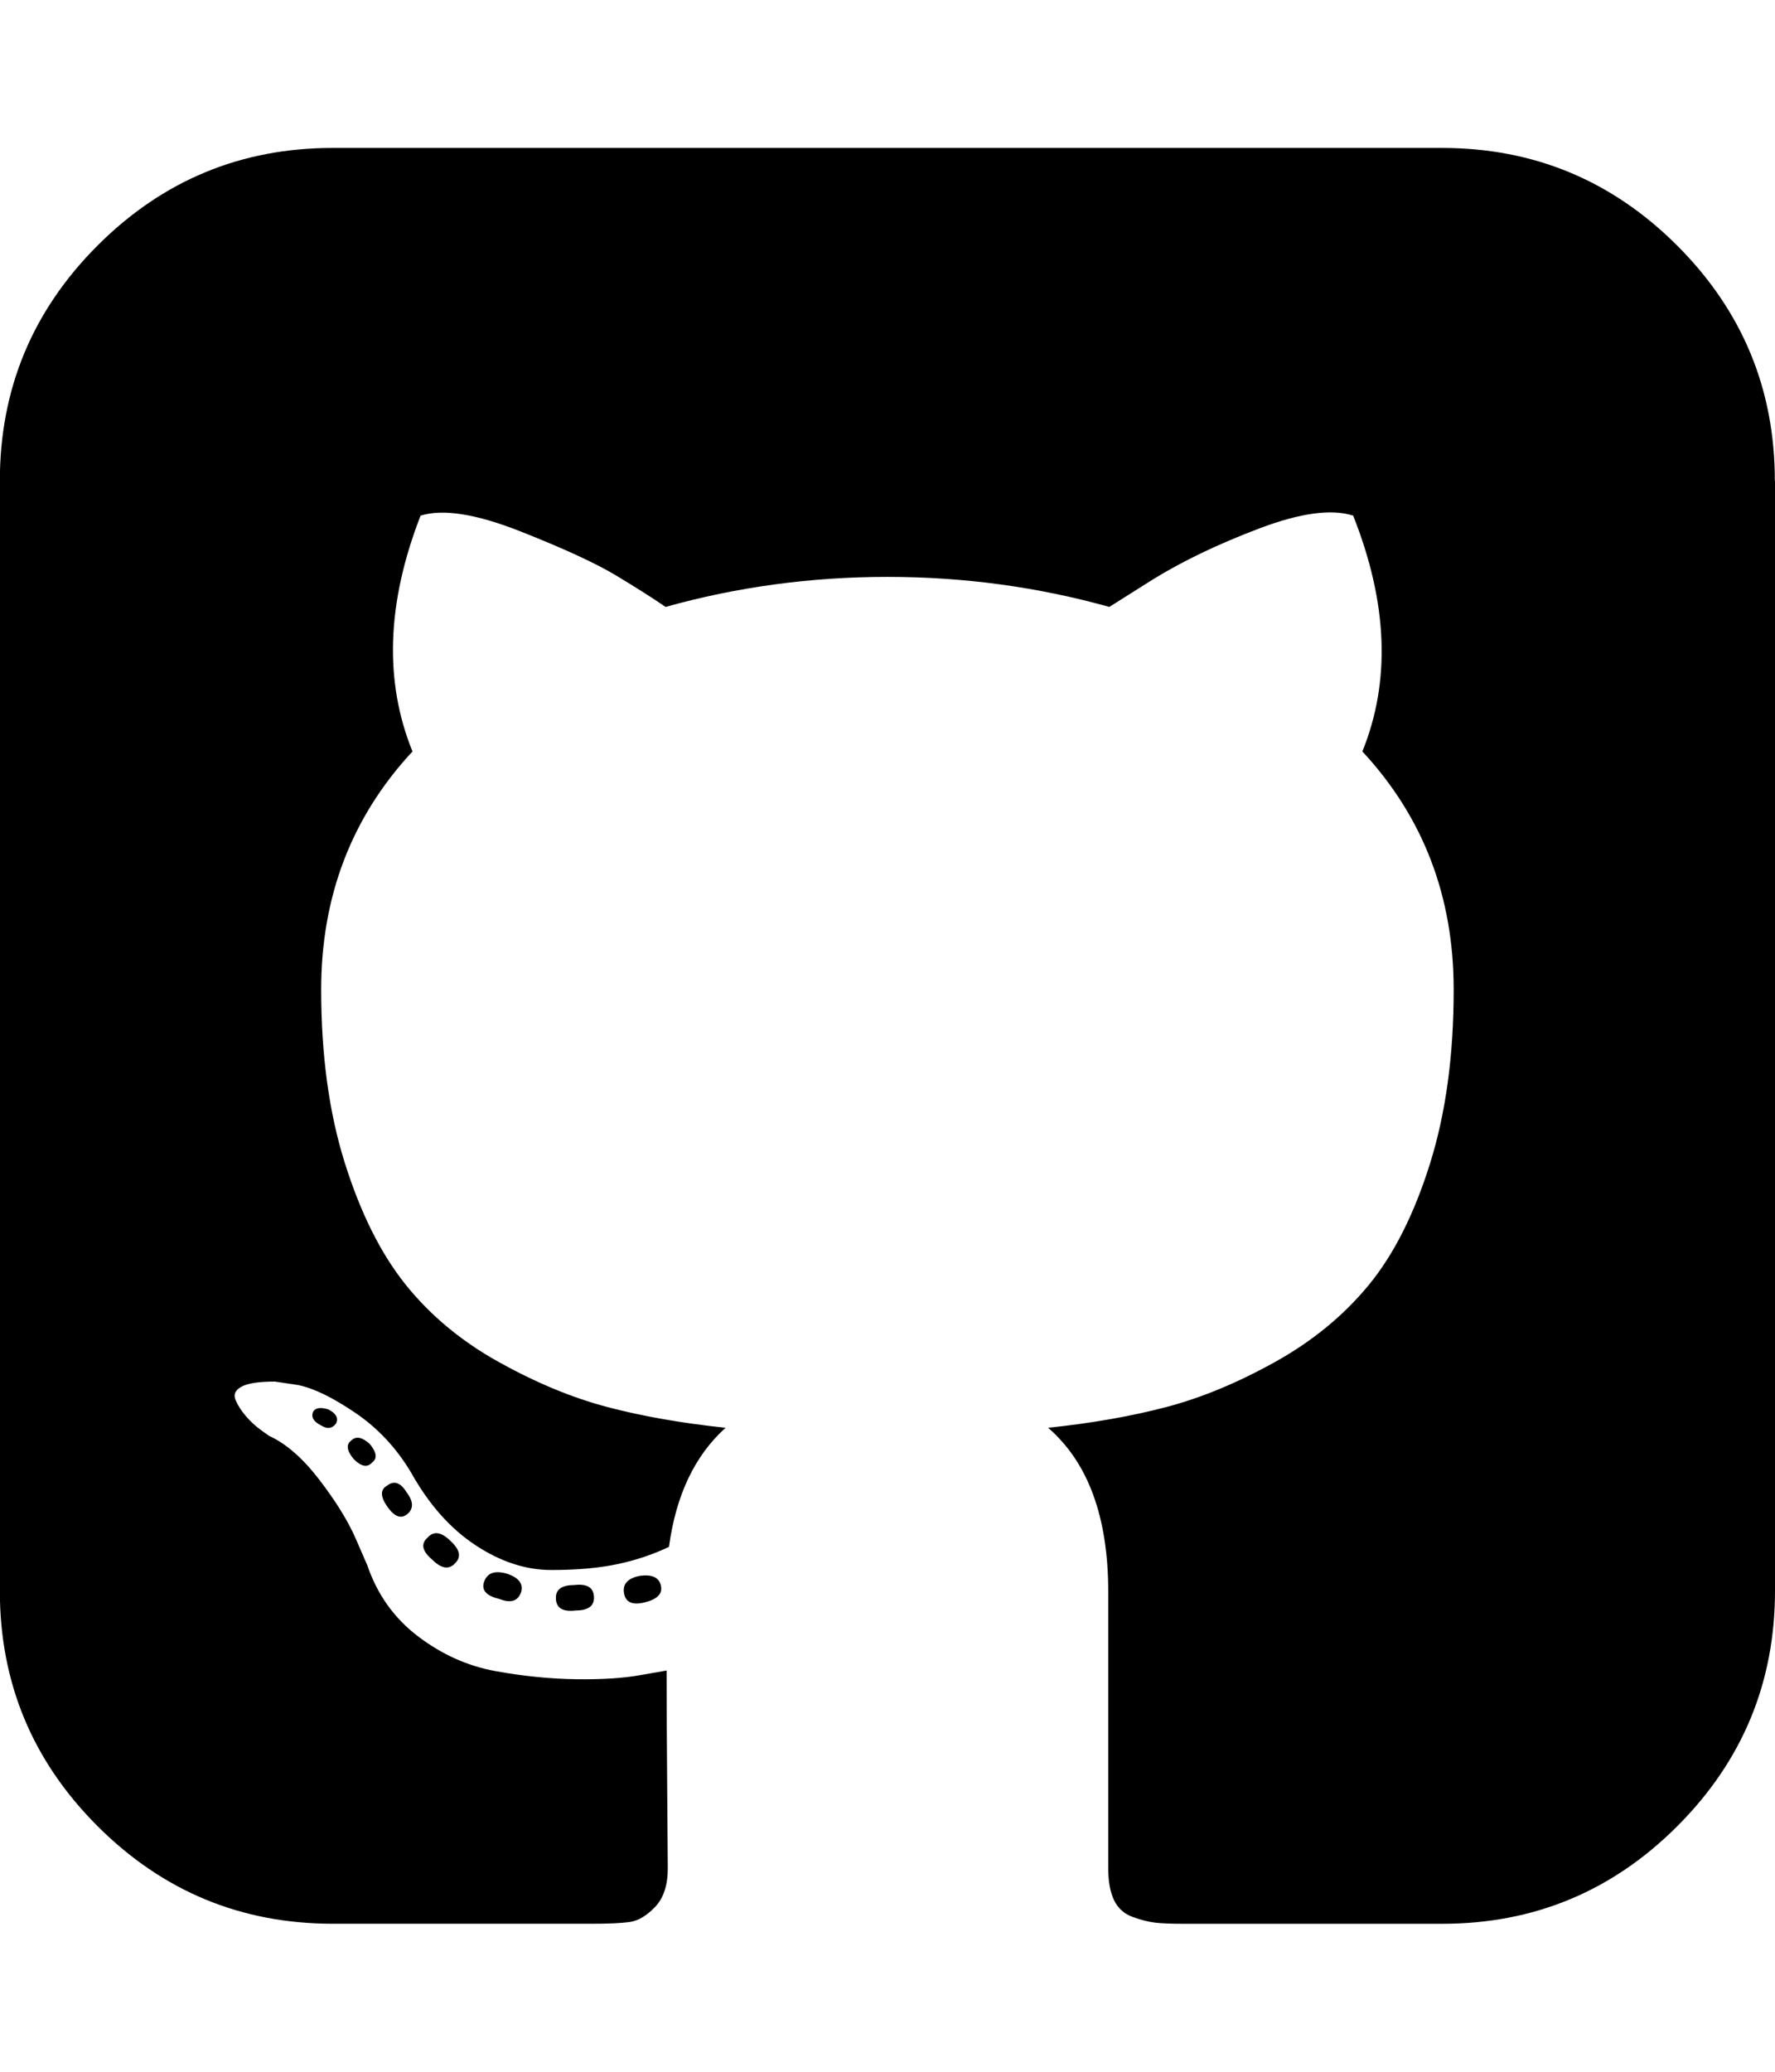 <svg xmlns="http://www.w3.org/2000/svg" viewBox="0 0 36 42"><path d="M9.234 31.687q-.187.211-.469-.07-.305-.258-.094-.445.187-.211.469.07.281.258.094.445zm-.984-1.429q.211.281 0 .445-.187.141-.398-.164t0-.422q.211-.164.398.141zm-1.43-1.406q-.117.164-.305.047-.234-.117-.164-.281.07-.117.305-.047.234.117.164.281zm.727.796q-.141.164-.375-.07-.211-.258-.047-.375.141-.141.375.07.211.258.047.375zm3.023 2.625q-.094.281-.445.141-.398-.094-.305-.352t.445-.164q.375.117.305.375zm1.477.118q0 .258-.375.258-.398.047-.398-.258 0-.258.375-.258.398-.047.398.258zm1.359-.235q.047.234-.328.328t-.422-.187.328-.352q.375-.047.422.211zM36 9.75v22.5q0 2.789-1.98 4.77T29.25 39H24q-.375 0-.574-.023t-.457-.117-.375-.34-.117-.645v-5.602q0-2.273-1.219-3.328 1.336-.141 2.402-.422t2.203-.914 1.898-1.559 1.242-2.461.48-3.527q0-2.836-1.852-4.828.867-2.133-.187-4.781-.656-.211-1.898.258t-2.156 1.031l-.891.562q-2.18-.609-4.5-.609t-4.5.609q-.375-.258-.996-.633t-1.957-.902-2.016-.316q-1.031 2.648-.164 4.781-1.852 1.992-1.852 4.828 0 1.992.48 3.516t1.23 2.461 1.887 1.57 2.203.914 2.402.422q-.937.844-1.148 2.414-.492.234-1.055.352t-1.336.117-1.535-.504-1.301-1.465q-.445-.75-1.137-1.219t-1.16-.562l-.469-.07q-.492 0-.68.105t-.117.27.211.328.305.281l.164.117q.516.234 1.02.891t.738 1.195l.234.539q.305.891 1.031 1.441t1.57.703 1.629.164 1.301-.082l.539-.094q0 .891.012 2.414t.012 1.594q0 .516-.258.785t-.516.305-.773.035h-5.25q-2.789 0-4.77-1.98t-1.98-4.77v-22.5q0-2.789 1.98-4.77t4.77-1.98h22.5q2.789 0 4.77 1.98t1.98 4.77z"/></svg>